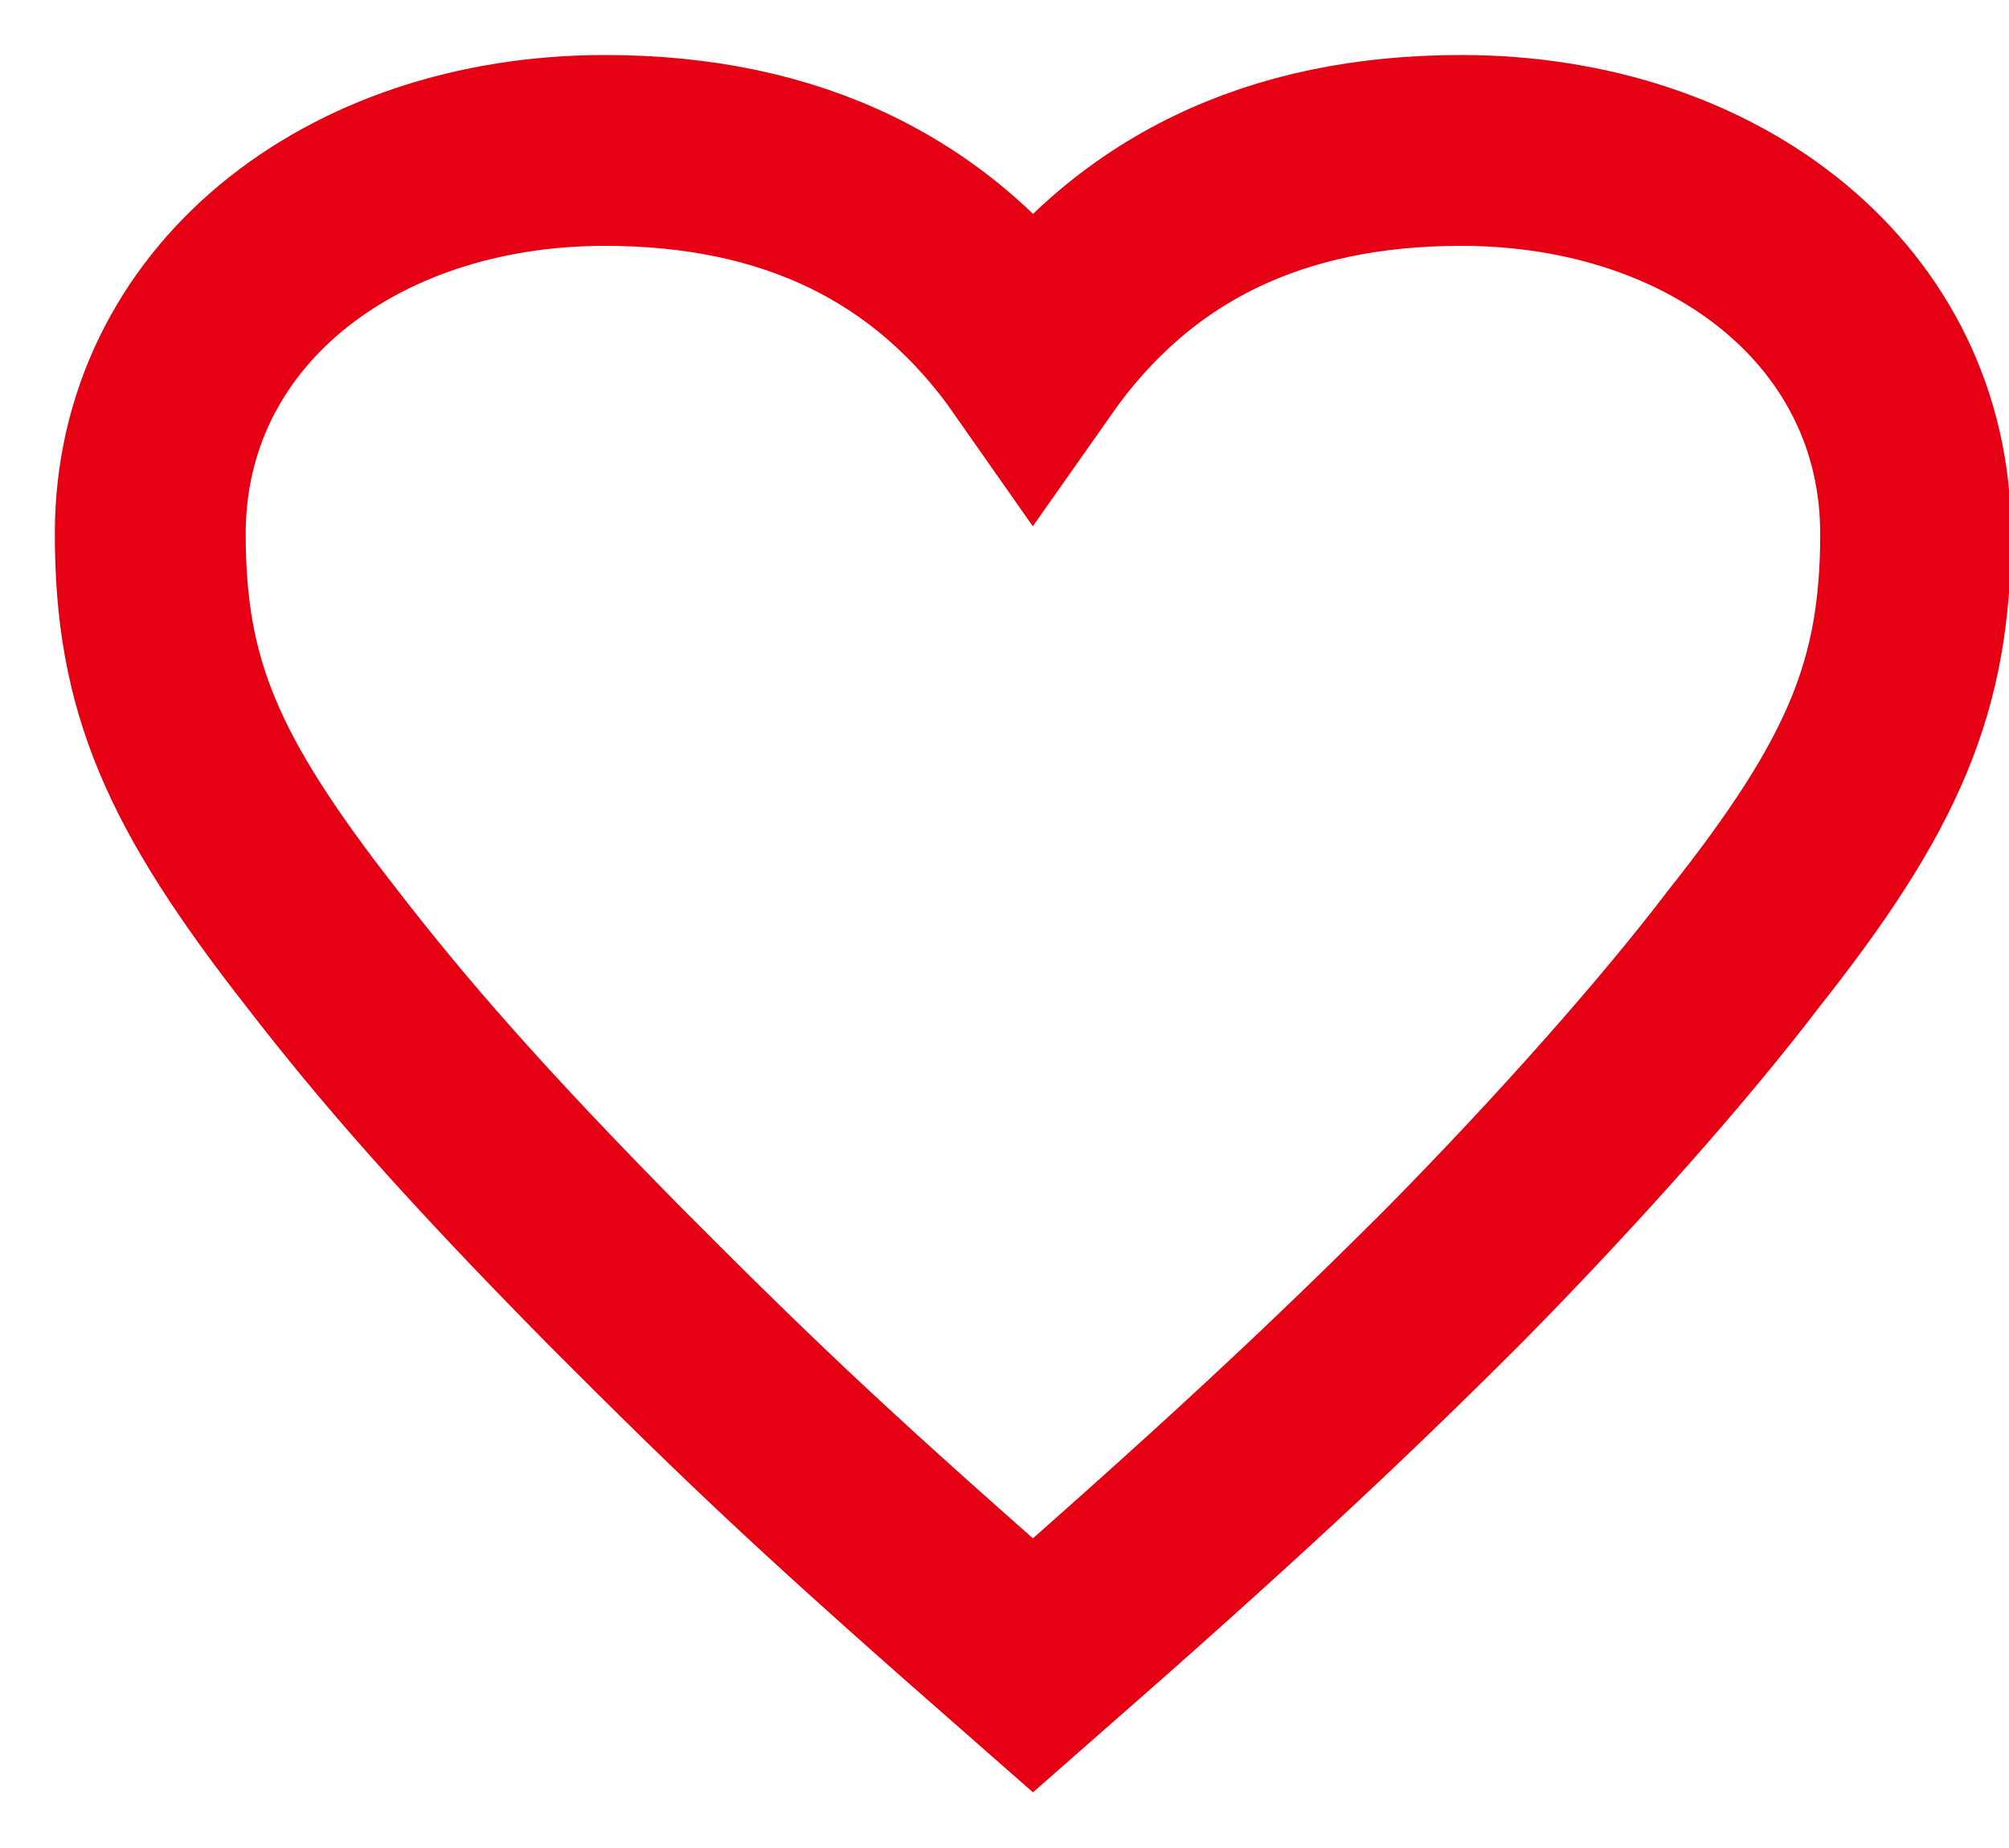 <?xml version="1.0" encoding="UTF-8" standalone="no"?>
<!DOCTYPE svg PUBLIC "-//W3C//DTD SVG 1.1//EN" "http://www.w3.org/Graphics/SVG/1.1/DTD/svg11.dtd">
<svg width="100%" height="100%" viewBox="0 0 25 23" version="1.1" xmlns="http://www.w3.org/2000/svg" xmlns:xlink="http://www.w3.org/1999/xlink" xml:space="preserve" xmlns:serif="http://www.serif.com/" style="fill-rule:evenodd;clip-rule:evenodd;stroke-miterlimit:10;">
    <g transform="matrix(4.167,0,0,4.167,7.637,6.731)">
        <g>
            <g>
                <path d="M0,2.193C-0.422,1.765 -0.659,1.492 -0.87,1.219C-1.259,0.722 -1.384,0.433 -1.384,-0.021C-1.384,-0.695 -0.791,-1.166 -0.026,-1.166C0.527,-1.166 0.956,-0.963 1.252,-0.54C1.549,-0.963 1.977,-1.166 2.531,-1.166C3.296,-1.166 3.888,-0.695 3.888,-0.021C3.888,0.433 3.763,0.728 3.374,1.219C3.17,1.487 2.854,1.845 2.511,2.193C2.142,2.562 1.819,2.862 1.252,3.359C0.66,2.84 0.436,2.631 0,2.193Z" style="fill:none;fill-rule:nonzero;stroke:rgb(230,0,19);stroke-width:0.57px;"/>
            </g>
        </g>
    </g>
</svg>
